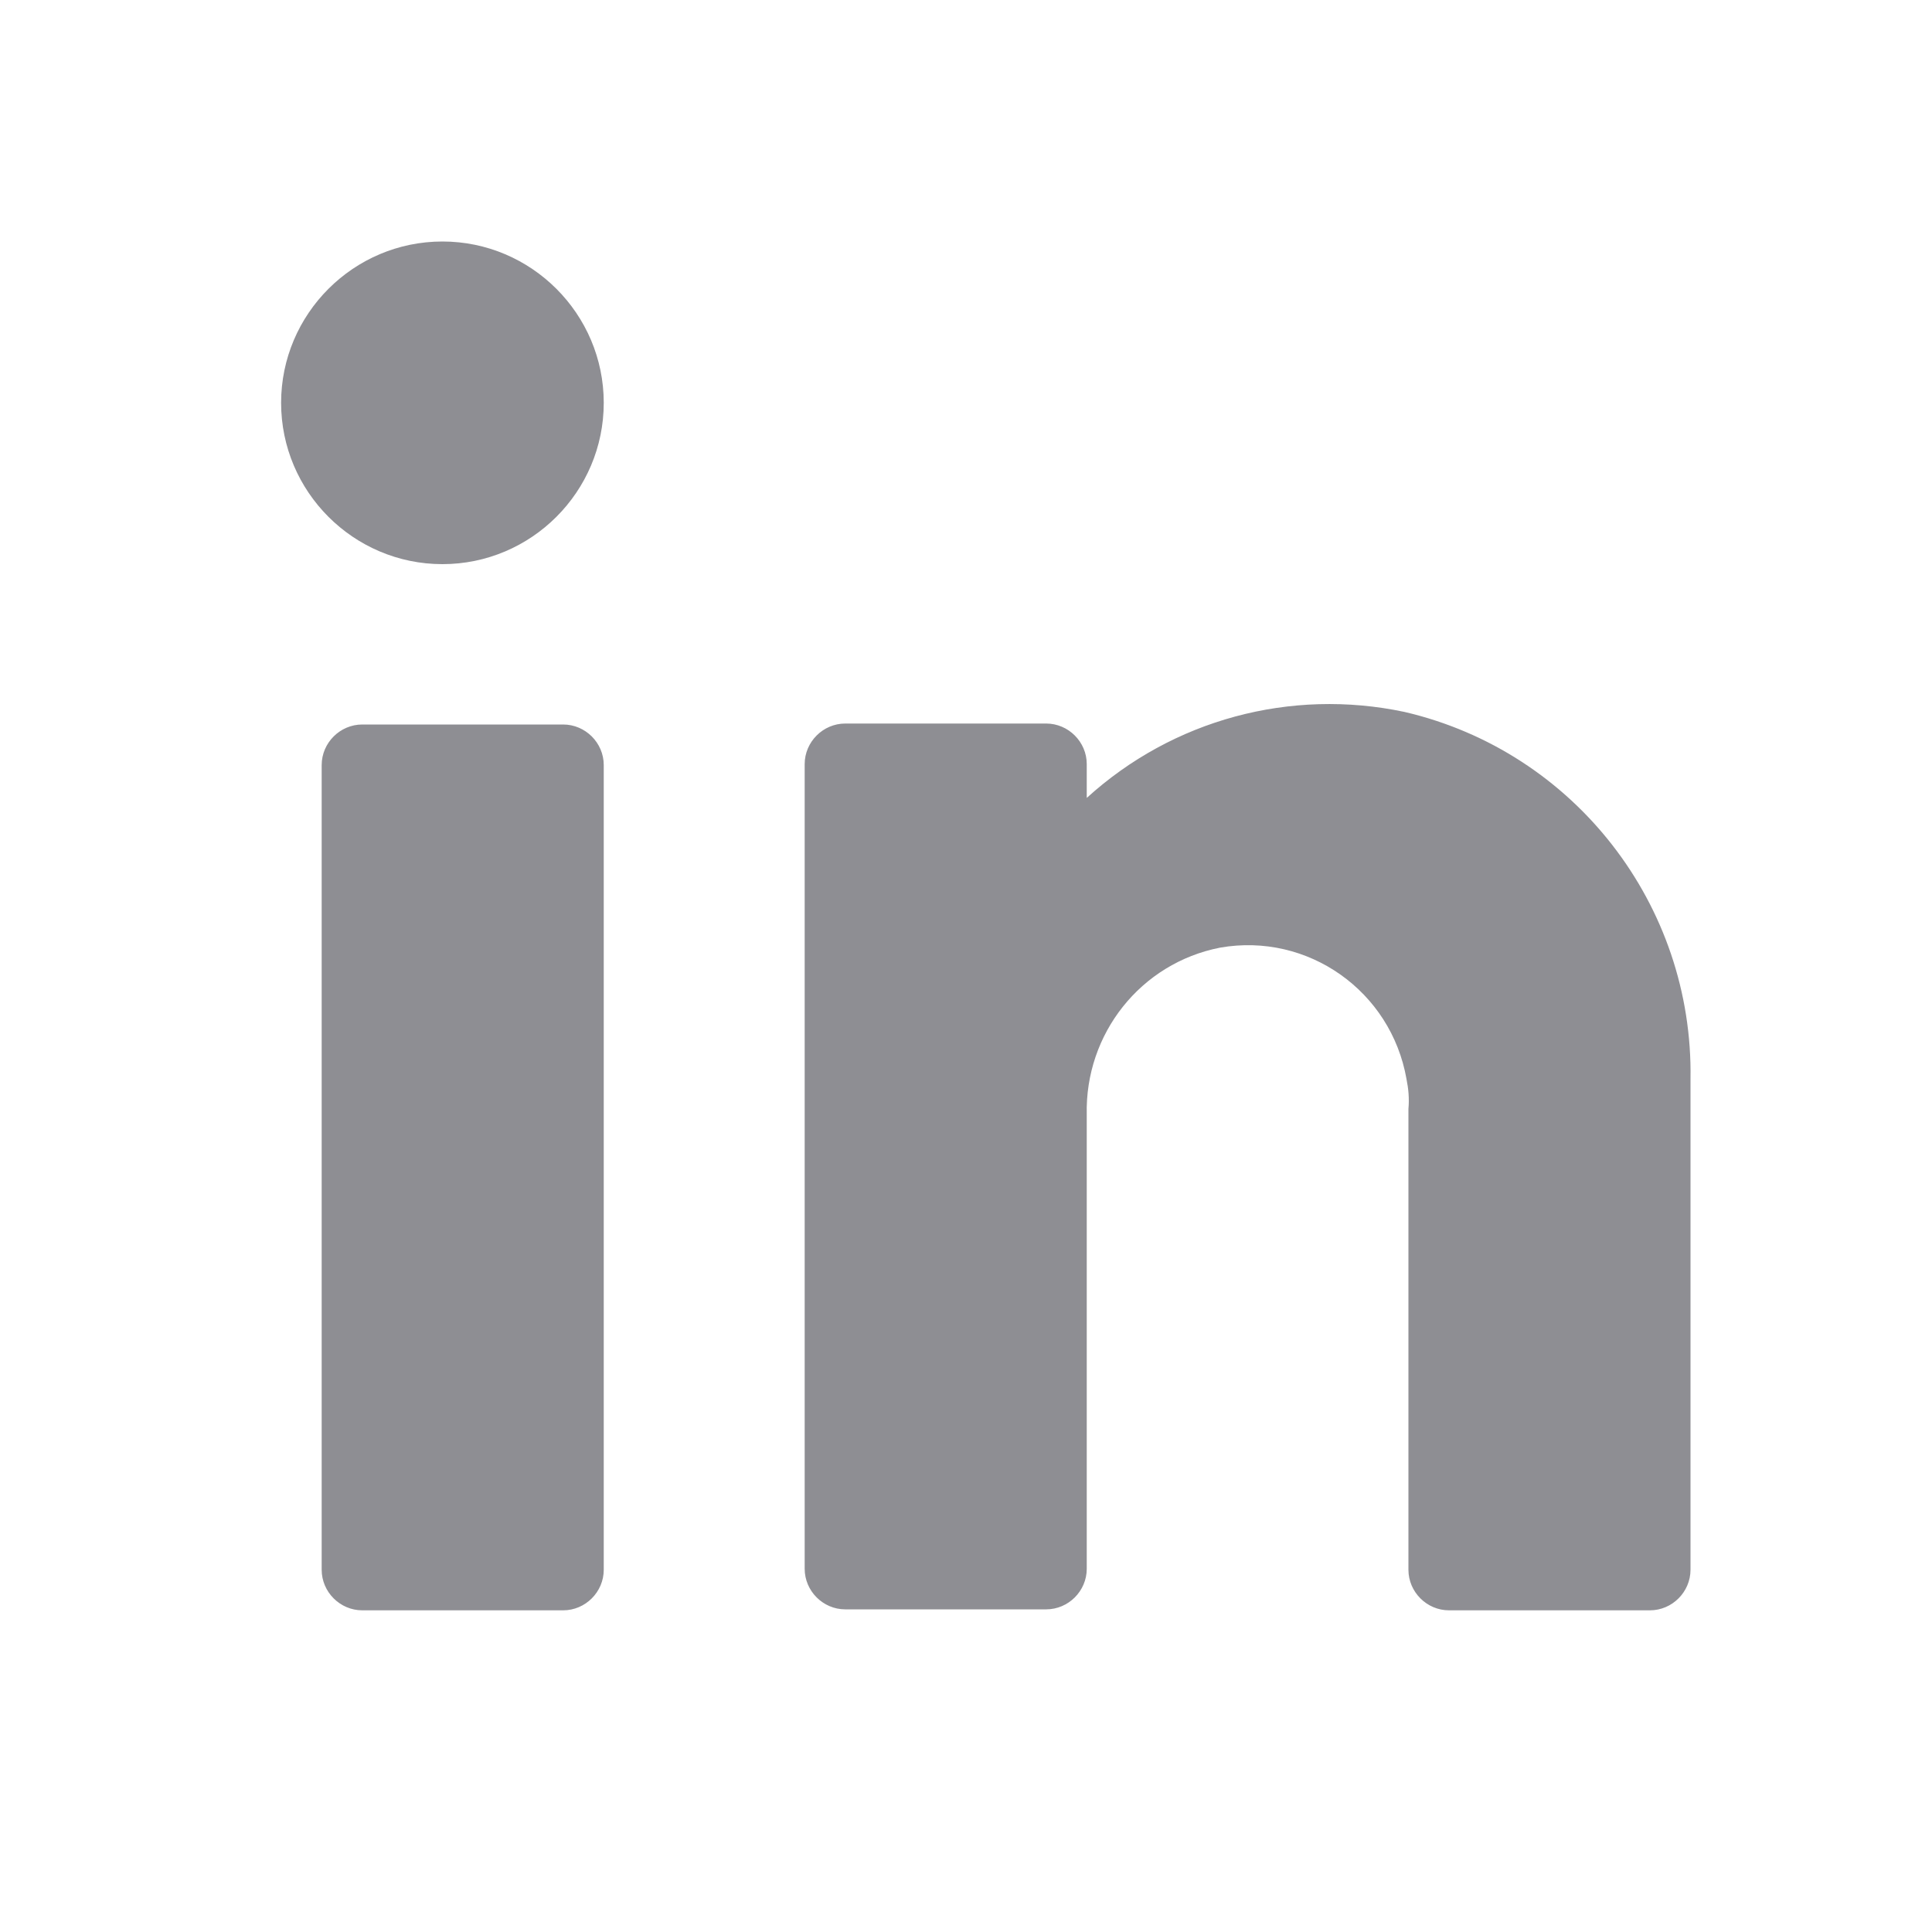 <?xml version="1.0" encoding="utf-8"?>
<!-- Generator: Adobe Illustrator 24.2.1, SVG Export Plug-In . SVG Version: 6.00 Build 0)  -->
<svg version="1.1" id="图层_1" xmlns="http://www.w3.org/2000/svg" xmlns:xlink="http://www.w3.org/1999/xlink" x="0px" y="0px"
	 viewBox="0 0 200 200" style="enable-background:new 0 0 200 200;" xml:space="preserve">
<style type="text/css">
	.st0{fill:#8E8E93;}
</style>
<path class="st0" d="M62.5,79.2v83.3c0,2.3-1.9,4.2-4.2,4.2H37.5c-2.3,0-4.2-1.9-4.2-4.2V79.2c0-2.3,1.9-4.2,4.2-4.2c0,0,0,0,0,0
	h20.8C60.6,75,62.5,76.9,62.5,79.2L62.5,79.2z M175,111.7c0.3-18-12-33.9-29.6-38c-11.8-2.5-24,0.8-32.9,8.9v-3.5
	c0-2.3-1.9-4.2-4.2-4.2H87.5c-2.3,0-4.2,1.9-4.2,4.2v0v83.3c0,2.3,1.9,4.2,4.2,4.2h20.8c2.3,0,4.2-1.9,4.2-4.2v-47
	c-0.2-8.4,5.6-15.7,13.8-17.3c9.1-1.6,17.7,4.5,19.3,13.6c0.2,1,0.3,2,0.2,3.1v47.7c0,2.3,1.9,4.2,4.2,4.2h20.8
	c2.3,0,4.2-1.9,4.2-4.2L175,111.7z M45.8,25c-9.2,0-16.7,7.5-16.7,16.7s7.5,16.7,16.7,16.7s16.7-7.5,16.7-16.7l0,0
	C62.5,32.5,55,25,45.8,25C45.8,25,45.8,25,45.8,25z"/>
</svg>
